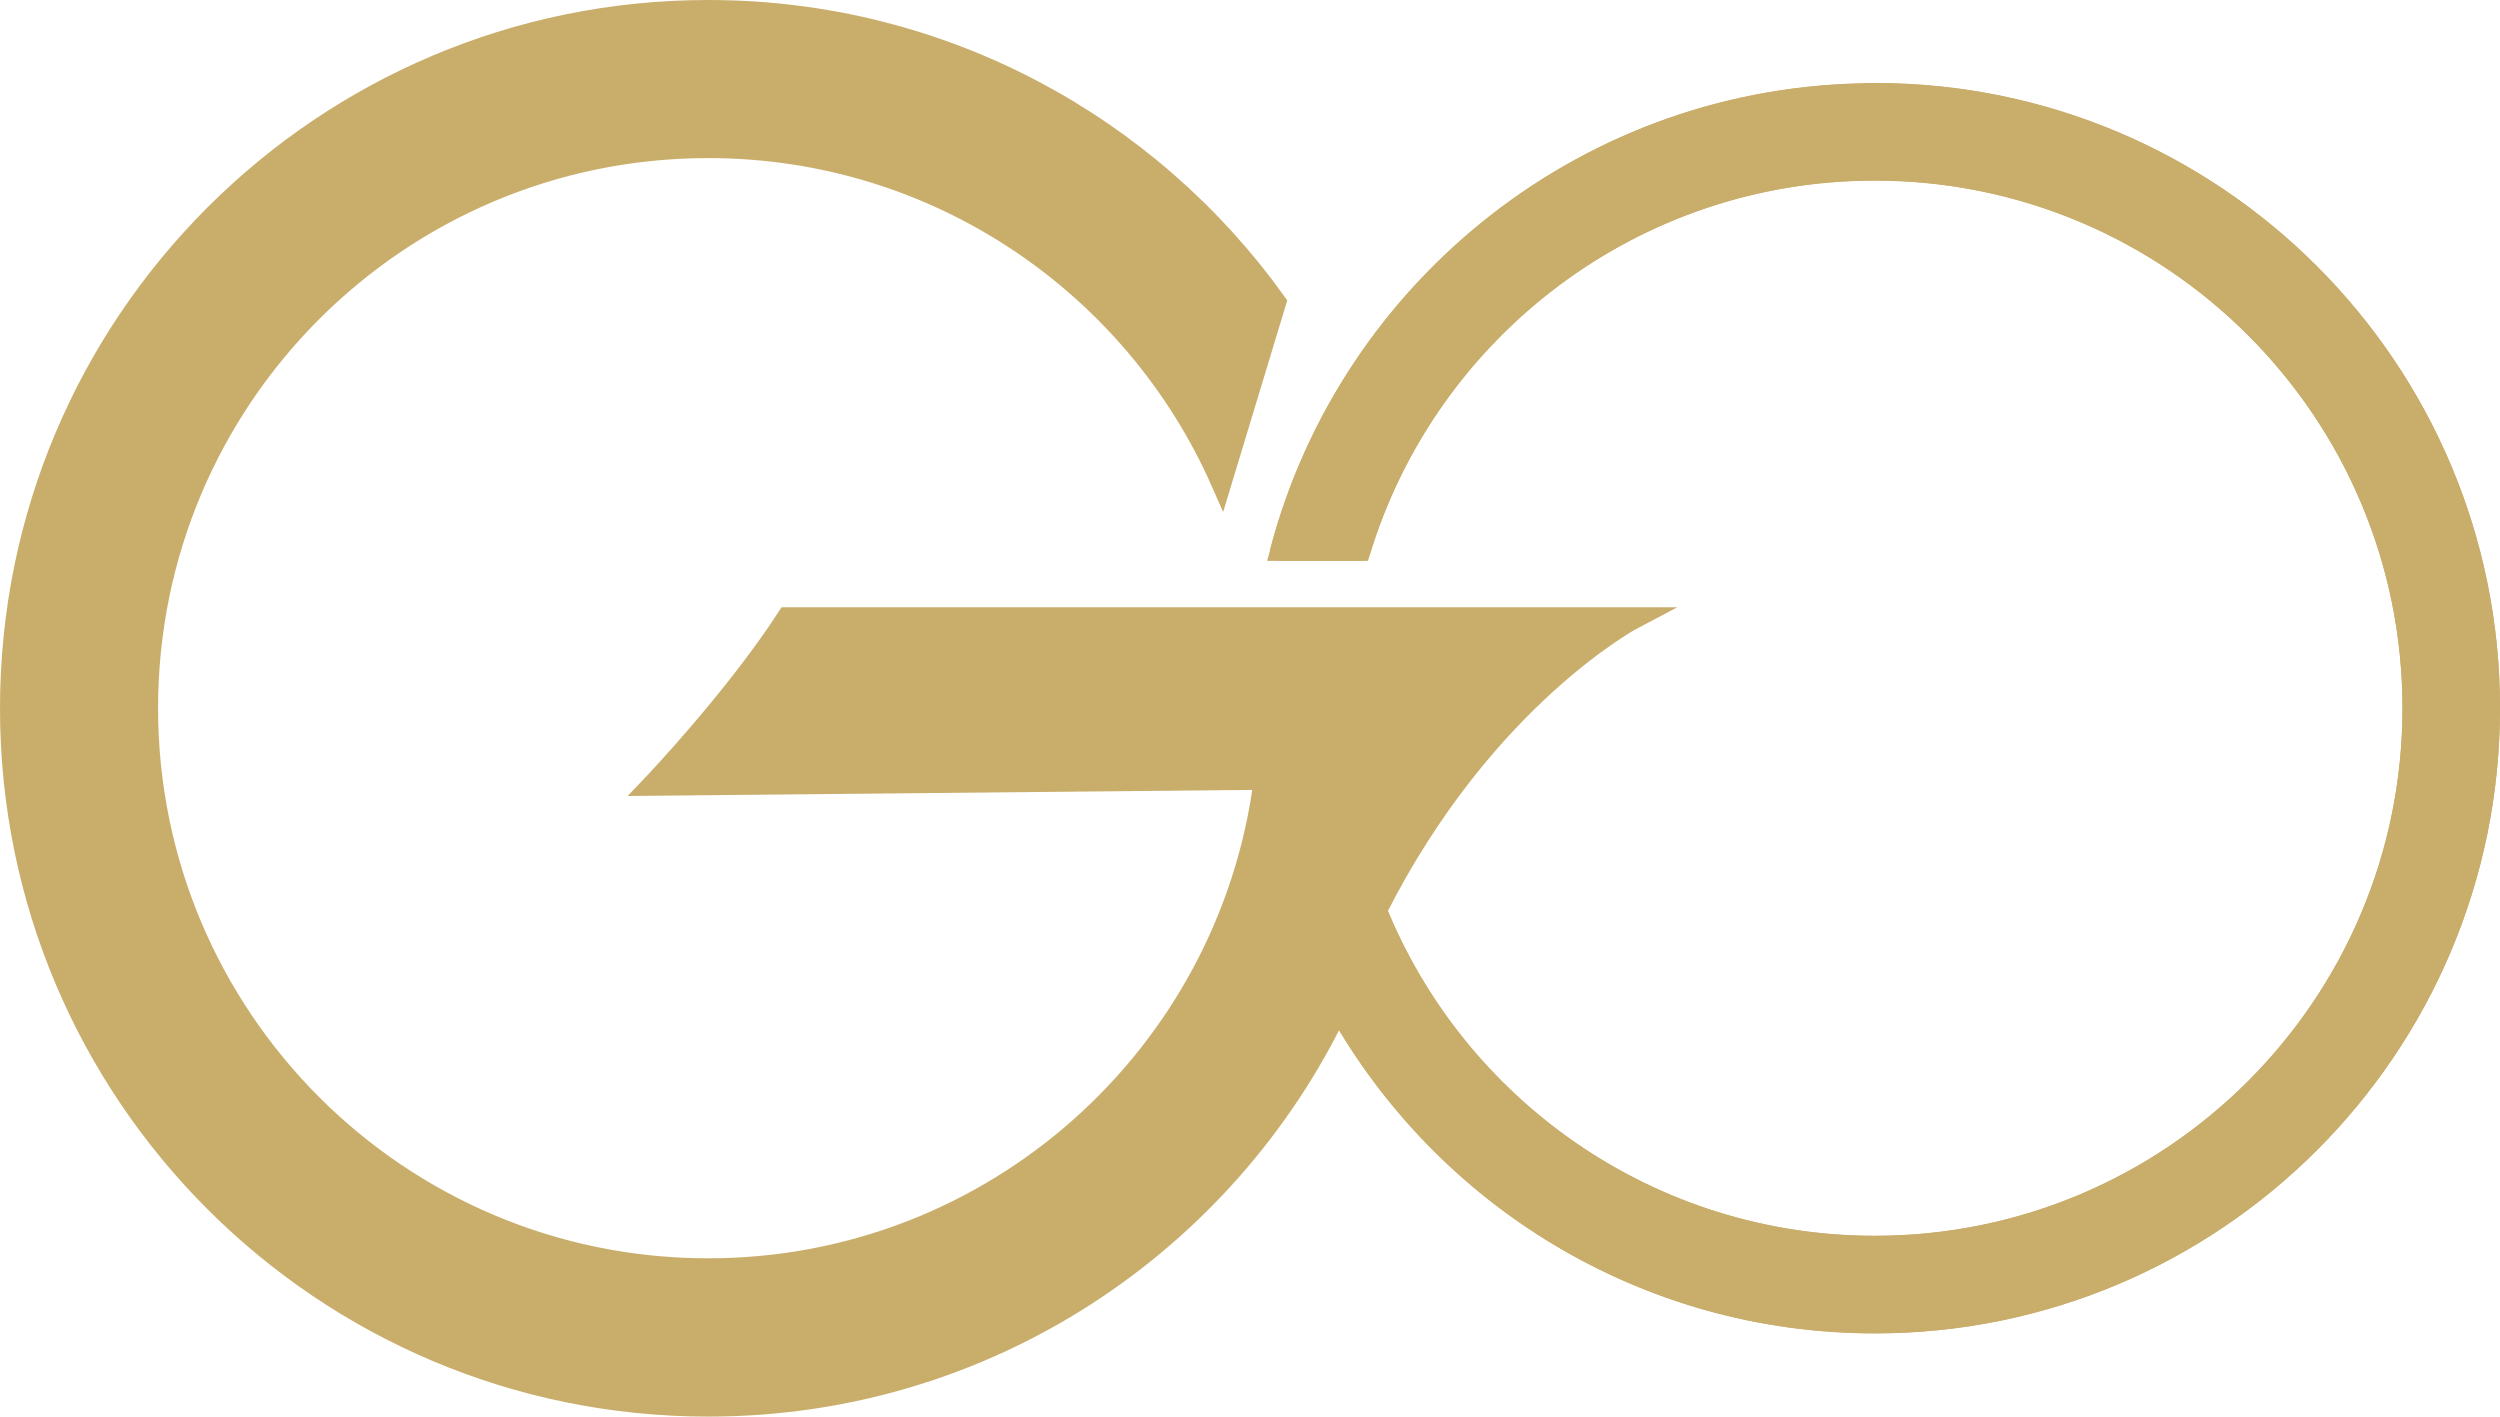 <?xml version="1.0" encoding="UTF-8"?><svg id="Layer_2" xmlns="http://www.w3.org/2000/svg" viewBox="0 0 121.77 69"><defs><style>.cls-1{stroke-miterlimit:10;}.cls-1,.cls-2{fill:#c9ad6b;stroke:#c9ad6b;}.cls-2{stroke-linecap:round;stroke-linejoin:round;}</style></defs><g id="content"><path class="cls-1" d="M91.32,4.56c-13.88,0-25.55,9.45-28.95,22.26h3.89c3.28-10.72,13.26-18.52,25.06-18.52,14.47,0,26.2,11.73,26.2,26.2s-11.73,26.2-26.2,26.2c-10.98,0-20.38-6.76-24.27-16.35,5.27-10.44,12.61-14.27,12.61-14.27h-41.32c-2.59,3.99-6.59,8.18-6.59,8.18l29.82-.29h0s0,0,0,0c-1.71,13.43-13.18,23.82-27.07,23.82-15.08,0-27.3-12.22-27.3-27.3S19.42,7.2,34.5,7.2c11.16,0,20.76,6.7,24.99,16.3l2.66-8.78C55.98,6.11,45.9.5,34.5.5,15.72.5.5,15.72.5,34.5s15.22,34,34,34c13.54,0,25.22-7.92,30.69-19.38,5.13,9.14,14.9,15.32,26.13,15.32,16.54,0,29.95-13.41,29.95-29.95s-13.41-29.95-29.95-29.95Z"/><path class="cls-2" d="M65.19,49.13c5.13,9.14,14.9,15.32,26.13,15.32,16.54,0,29.95-13.41,29.95-29.95s-13.41-29.95-29.95-29.95c-13.88,0-25.55,9.45-28.95,22.26h3.89c3.28-10.72,13.26-18.52,25.06-18.52,14.47,0,26.2,11.73,26.2,26.2s-11.73,26.2-26.2,26.2c-10.98,0-20.38-6.76-24.27-16.35"/></g></svg>